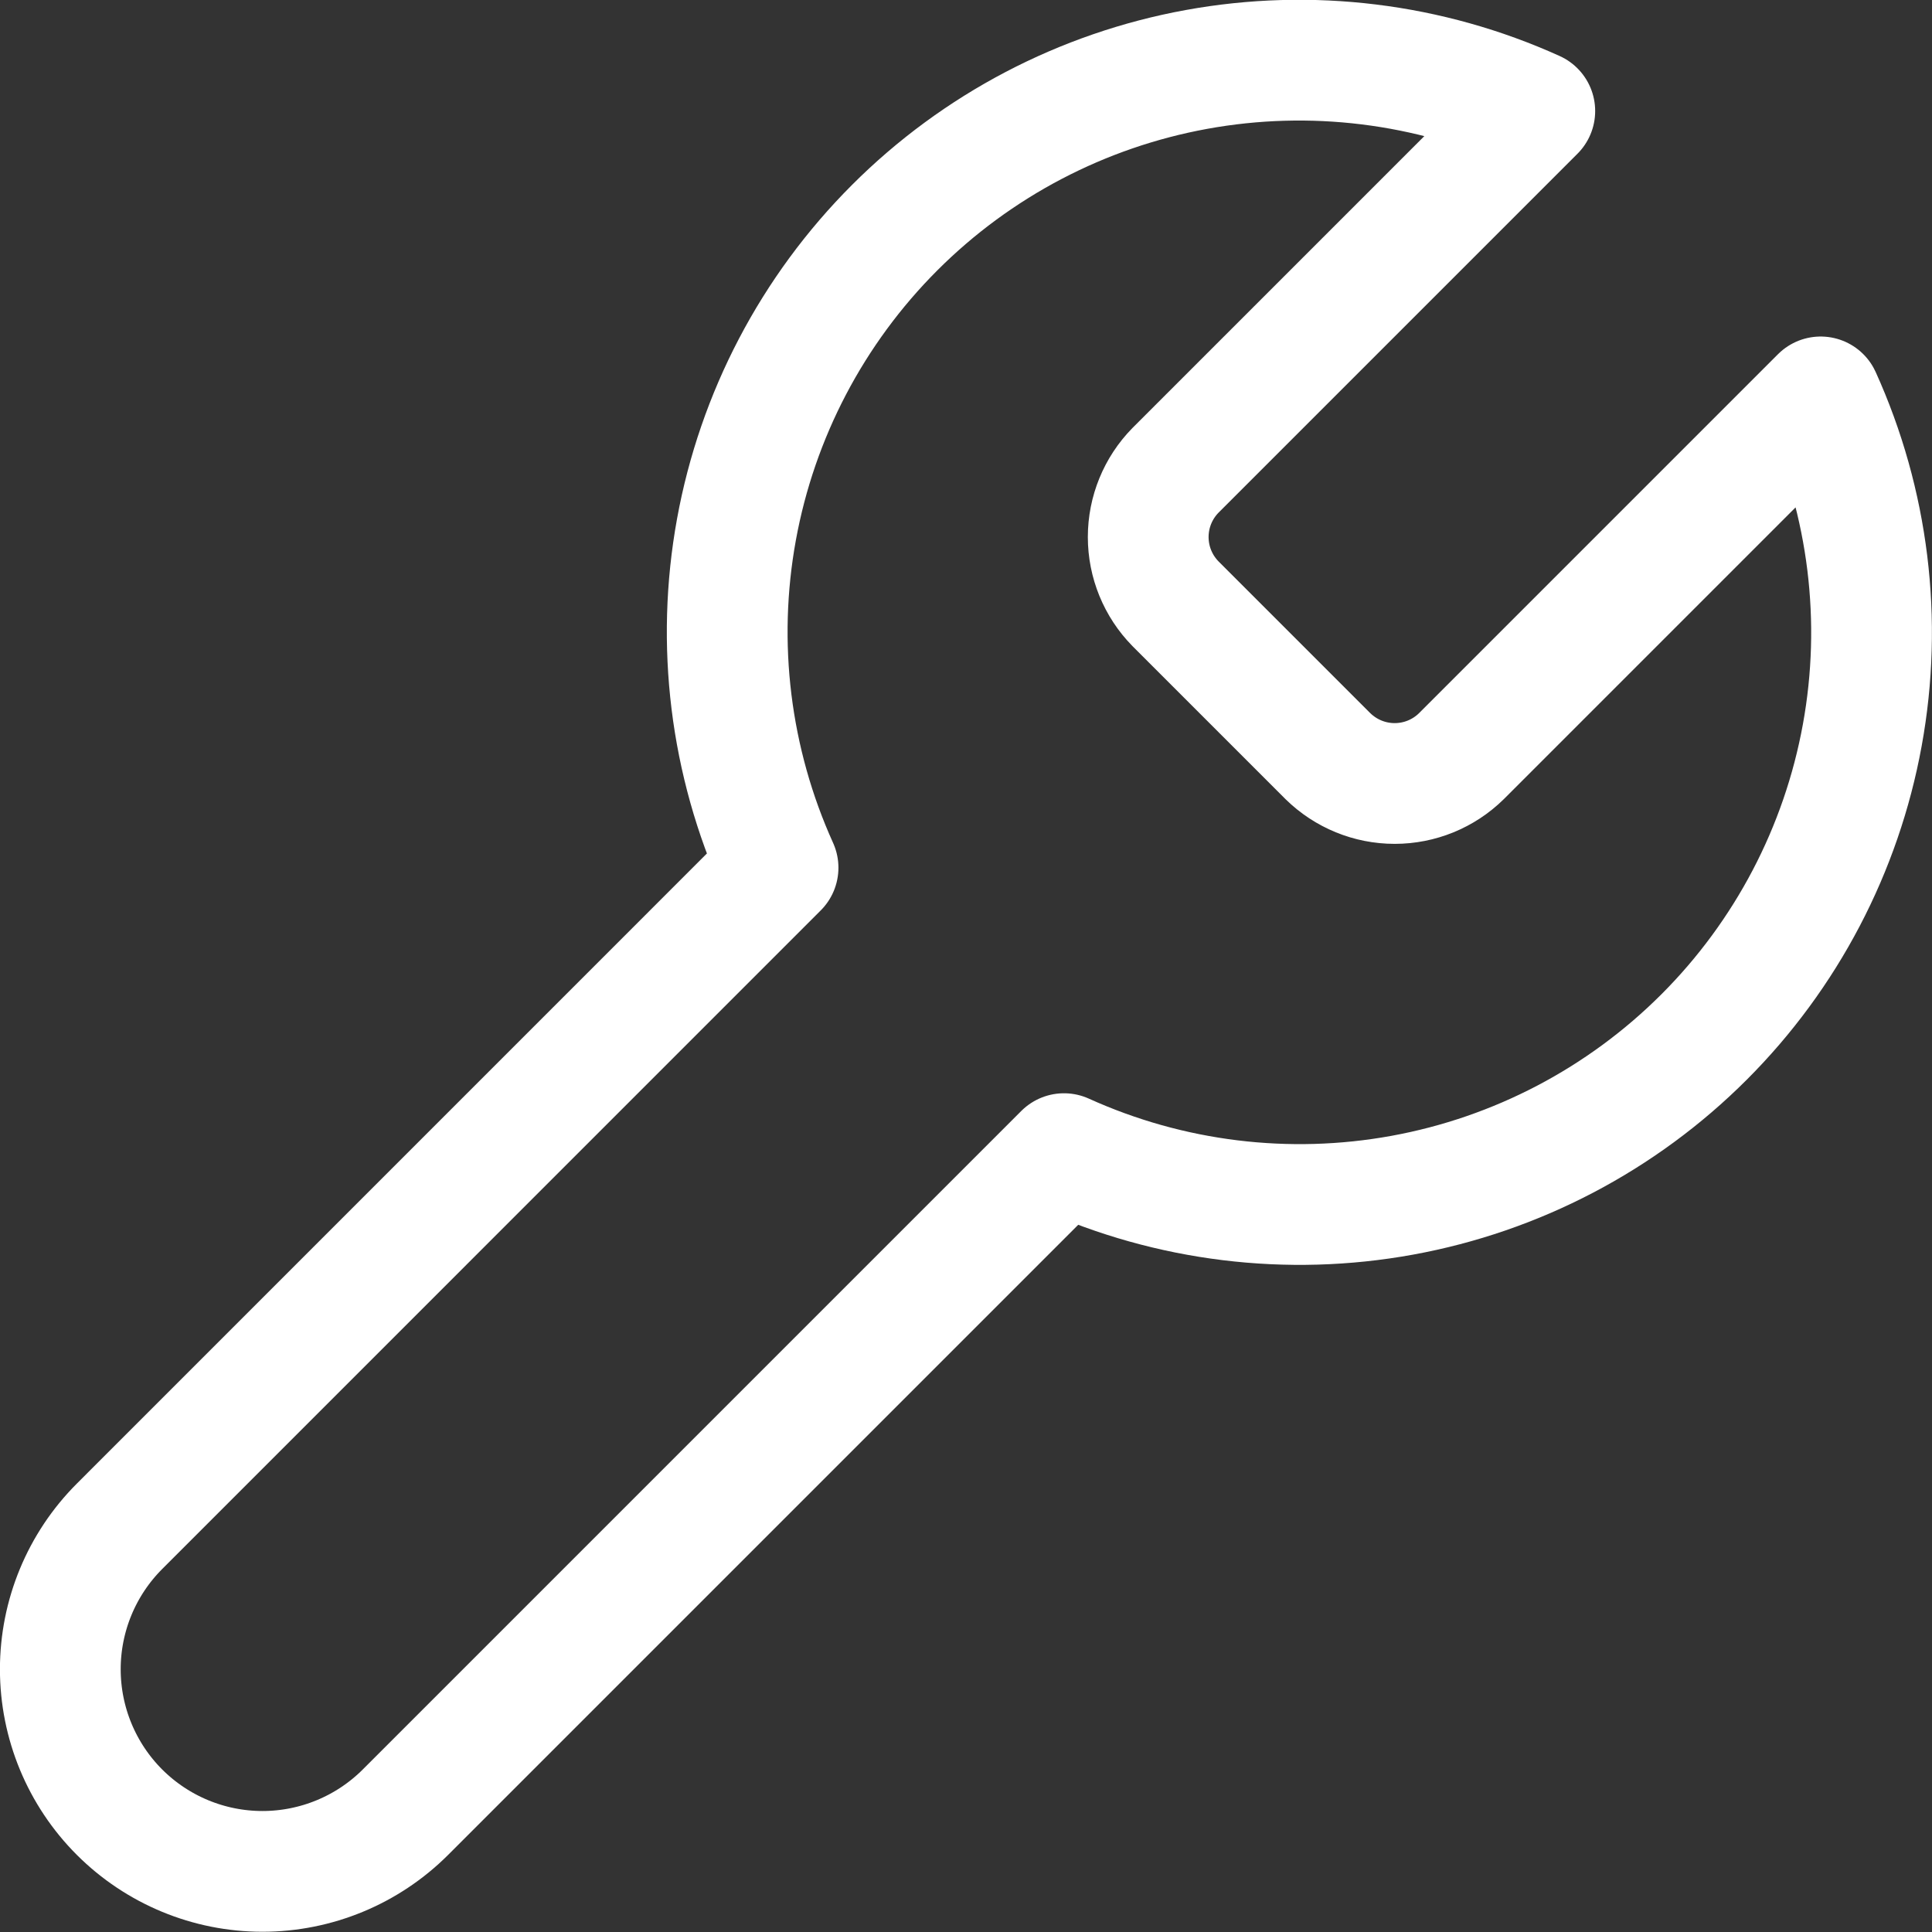 <svg width="32" height="32" viewBox="0 0 32 32" fill="none" xmlns="http://www.w3.org/2000/svg">
<rect x="0" y="0" width="32" height="32" fill="#333333" stroke="none"/>
<path d="M19.47 7.79C19.18 8.085 19.018 8.482 19.018 8.895C19.018 9.308 19.18 9.705 19.47 10L21.995 12.525C22.291 12.815 22.687 12.977 23.1 12.977C23.514 12.977 23.91 12.815 24.205 12.525L30.156 6.574C30.95 8.328 31.191 10.283 30.845 12.177C30.5 14.071 29.586 15.815 28.225 17.176C26.863 18.538 25.119 19.452 23.225 19.797C21.331 20.142 19.377 19.902 17.623 19.108L6.715 30.016C6.087 30.643 5.235 30.996 4.347 30.996C3.459 30.996 2.608 30.643 1.98 30.016C1.352 29.388 0.999 28.536 0.999 27.648C0.999 26.76 1.352 25.908 1.98 25.28L12.887 14.372C12.094 12.618 11.853 10.664 12.198 8.77C12.543 6.876 13.457 5.132 14.819 3.77C16.18 2.409 17.924 1.495 19.818 1.15C21.712 0.805 23.667 1.045 25.421 1.839L19.47 7.79Z" stroke="white" stroke-width="2" stroke-linecap="round" stroke-linejoin="round"/>
</svg>

